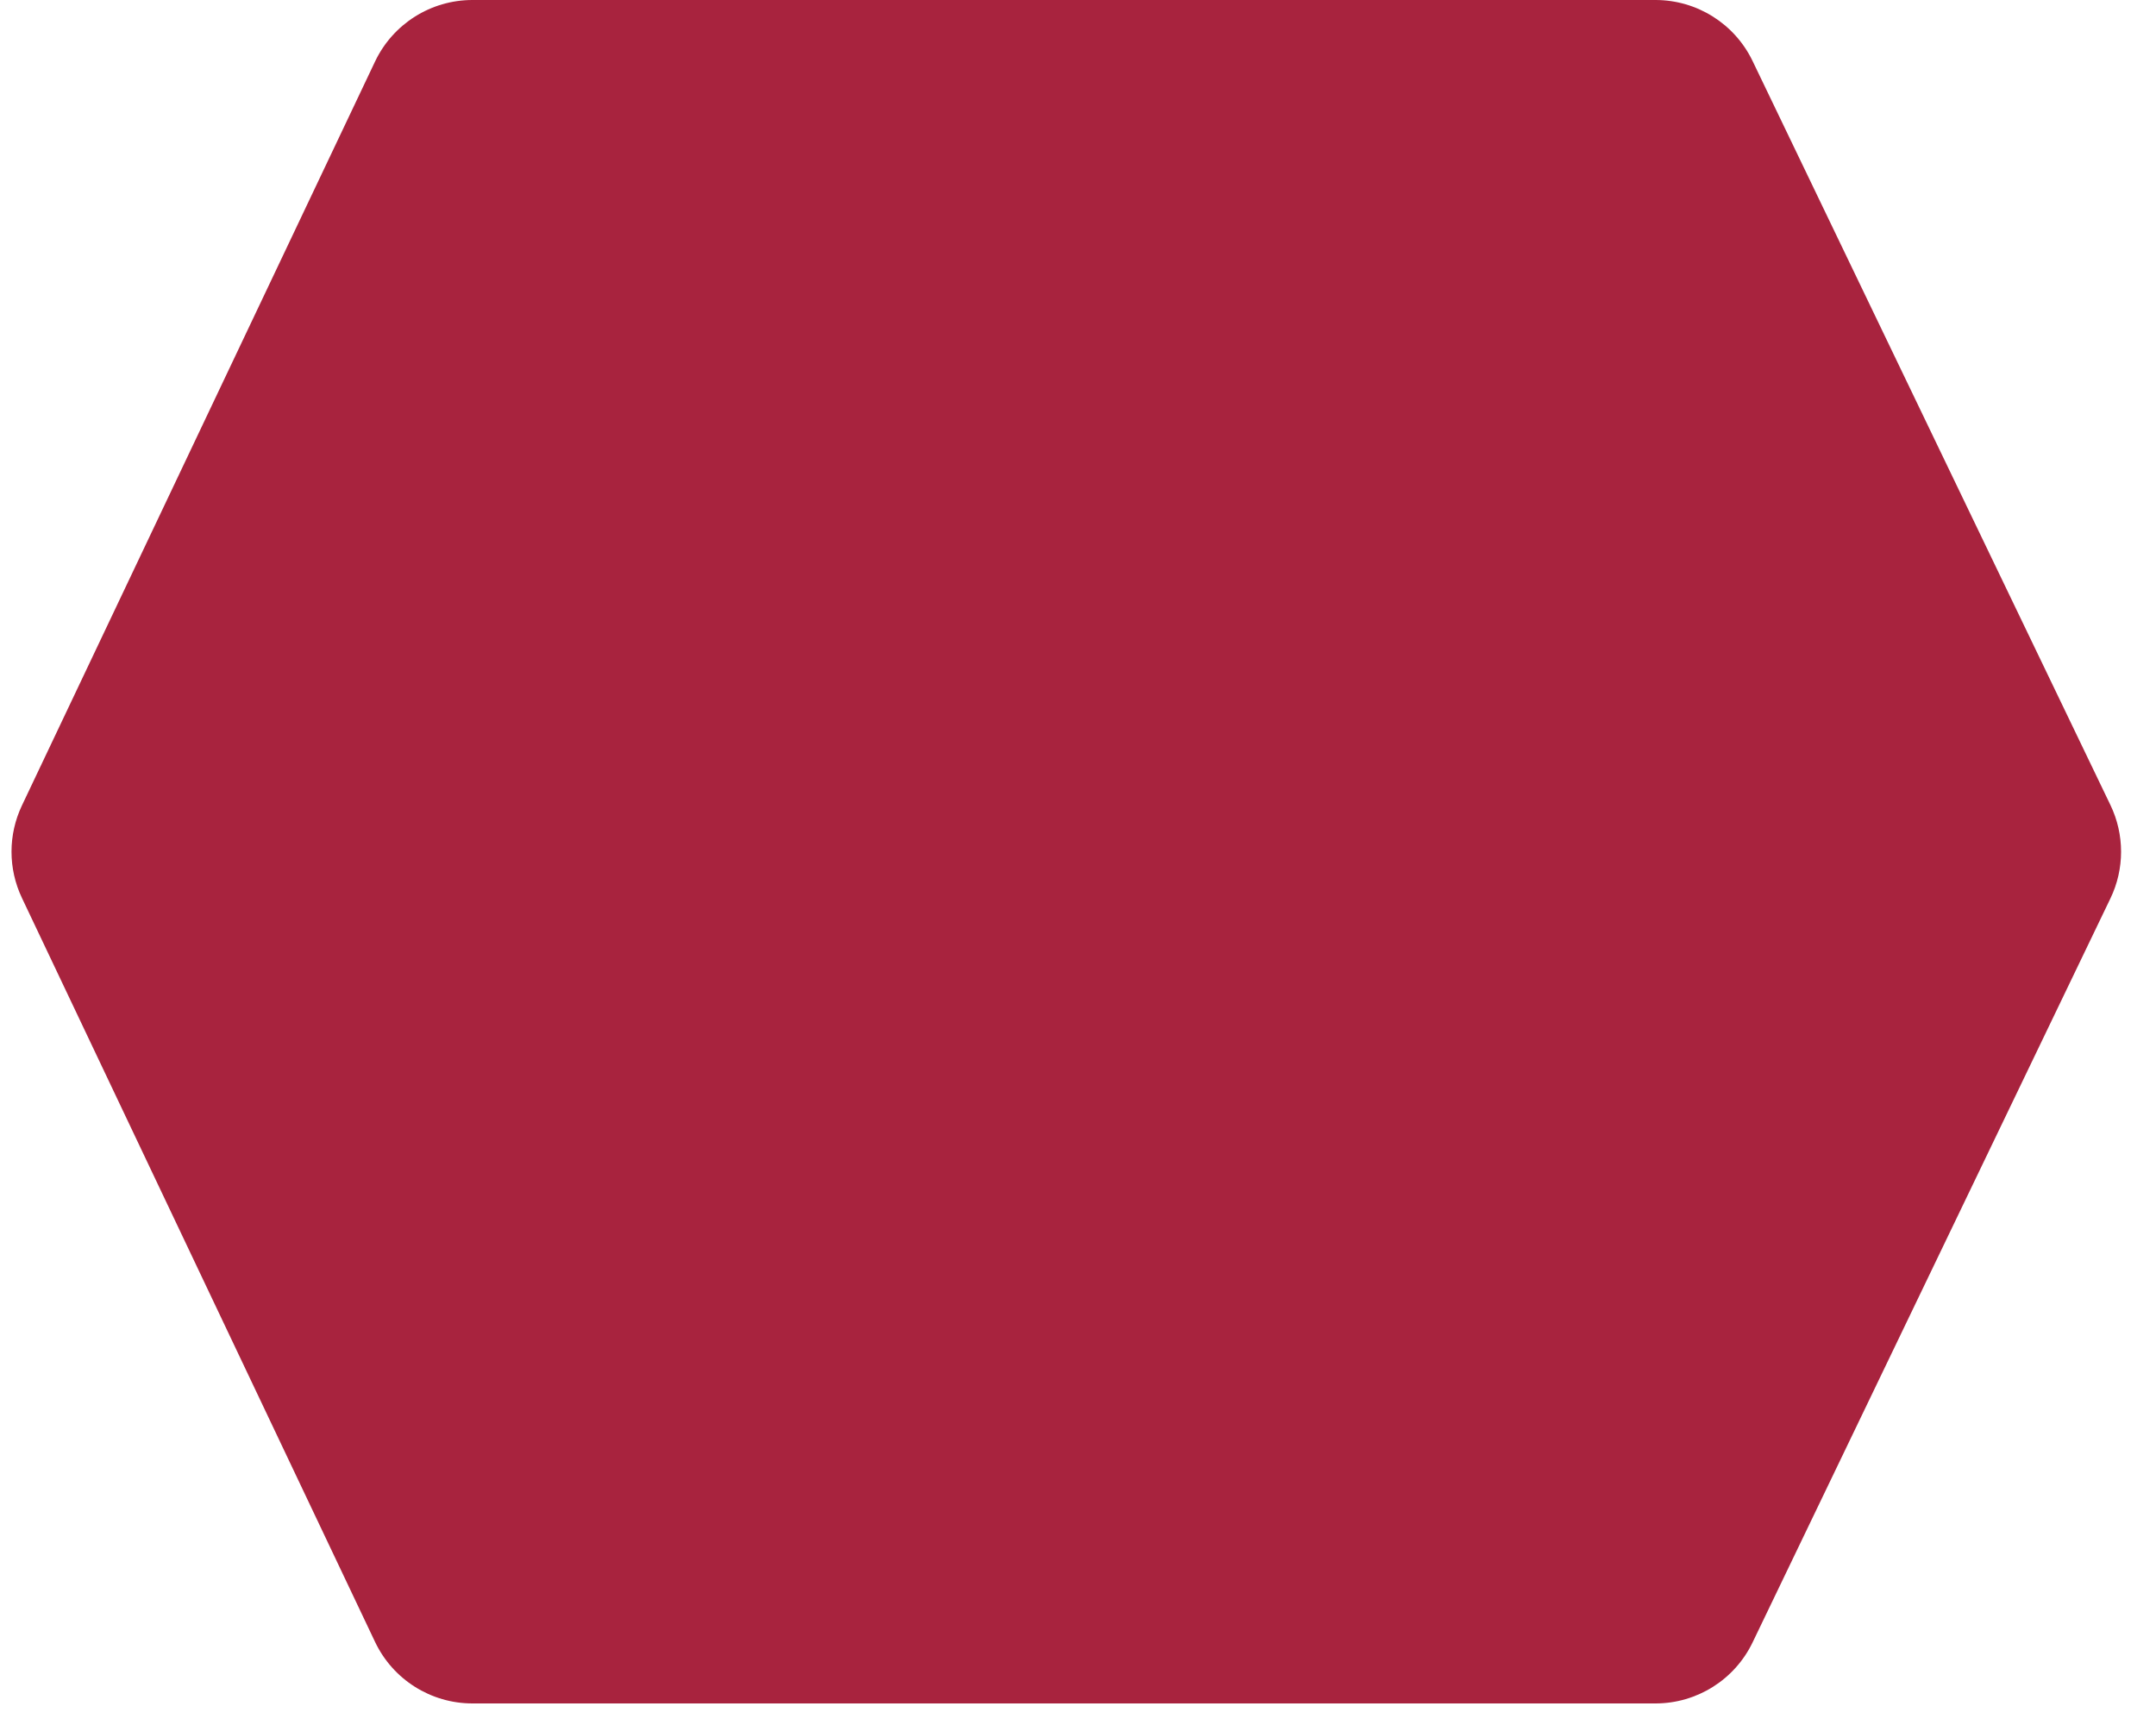 <svg width="40" height="32" viewBox="0 0 40 32" fill="none" xmlns="http://www.w3.org/2000/svg">
<path d="M6.958 1.142L0.407 14.942C0.149 15.485 0.149 16.115 0.407 16.658L6.958 30.458C7.289 31.155 7.992 31.6 8.765 31.6H30.714C31.482 31.6 32.183 31.16 32.516 30.467L39.154 16.667C39.418 16.119 39.418 15.481 39.154 14.933L32.516 1.133C32.183 0.44 31.482 0 30.714 0H8.765C7.992 0 7.289 0.445 6.958 1.142Z" fill="#A8233E"/>
</svg>
